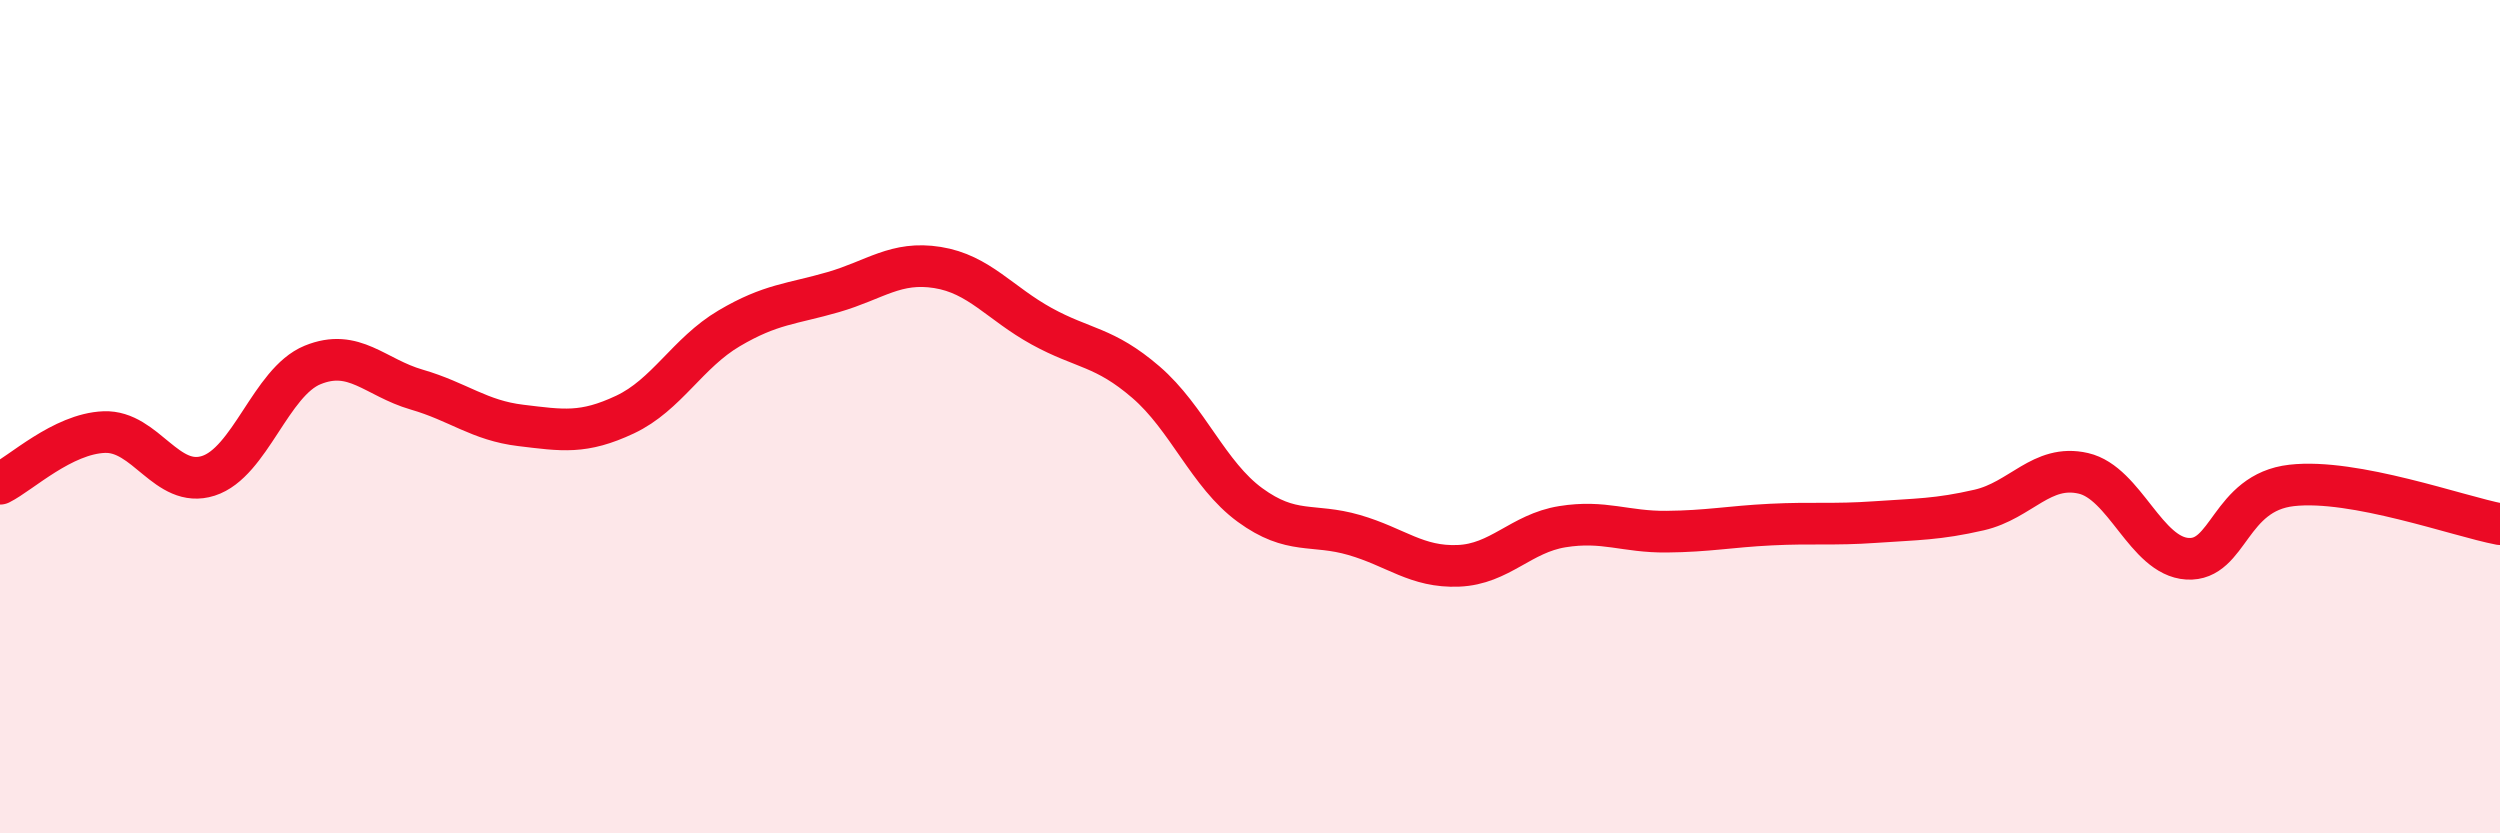 
    <svg width="60" height="20" viewBox="0 0 60 20" xmlns="http://www.w3.org/2000/svg">
      <path
        d="M 0,11.61 C 0.5,11.36 1.5,10.41 2.5,10.37 C 3.5,10.33 4,11.74 5,11.42 C 6,11.1 6.5,9.17 7.5,8.76 C 8.5,8.35 9,9.06 10,9.35 C 11,9.64 11.5,10.09 12.5,10.21 C 13.5,10.33 14,10.42 15,9.95 C 16,9.48 16.5,8.47 17.5,7.88 C 18.5,7.29 19,7.3 20,7.01 C 21,6.72 21.5,6.26 22.5,6.42 C 23.5,6.58 24,7.28 25,7.83 C 26,8.38 26.5,8.31 27.5,9.17 C 28.5,10.03 29,11.39 30,12.12 C 31,12.85 31.5,12.55 32.5,12.84 C 33.5,13.13 34,13.62 35,13.58 C 36,13.54 36.5,12.8 37.5,12.64 C 38.5,12.48 39,12.77 40,12.76 C 41,12.75 41.5,12.64 42.5,12.59 C 43.5,12.54 44,12.6 45,12.53 C 46,12.46 46.5,12.47 47.5,12.24 C 48.5,12.01 49,11.13 50,11.36 C 51,11.59 51.5,13.35 52.5,13.41 C 53.5,13.47 53.5,11.82 55,11.65 C 56.5,11.48 59,12.39 60,12.58L60 20L0 20Z"
        fill="#EB0A25"
        opacity="0.1"
        stroke-linecap="round"
        stroke-linejoin="round"
      />
      <path
        d="M 0,11.61 C 0.5,11.36 1.5,10.41 2.5,10.37 C 3.5,10.33 4,11.74 5,11.42 C 6,11.1 6.5,9.17 7.5,8.76 C 8.5,8.35 9,9.06 10,9.35 C 11,9.64 11.5,10.09 12.5,10.21 C 13.5,10.33 14,10.42 15,9.95 C 16,9.48 16.5,8.47 17.5,7.88 C 18.5,7.29 19,7.3 20,7.01 C 21,6.72 21.5,6.26 22.5,6.42 C 23.5,6.58 24,7.28 25,7.83 C 26,8.38 26.5,8.31 27.5,9.17 C 28.5,10.03 29,11.39 30,12.12 C 31,12.85 31.5,12.55 32.5,12.84 C 33.5,13.13 34,13.62 35,13.58 C 36,13.54 36.5,12.8 37.5,12.64 C 38.5,12.48 39,12.77 40,12.76 C 41,12.75 41.5,12.64 42.5,12.59 C 43.5,12.54 44,12.6 45,12.53 C 46,12.46 46.5,12.47 47.5,12.24 C 48.5,12.01 49,11.13 50,11.36 C 51,11.59 51.5,13.35 52.5,13.41 C 53.5,13.47 53.5,11.82 55,11.65 C 56.5,11.48 59,12.39 60,12.58"
        stroke="#EB0A25"
        stroke-width="1"
        fill="none"
        stroke-linecap="round"
        stroke-linejoin="round"
      />
    </svg>
  